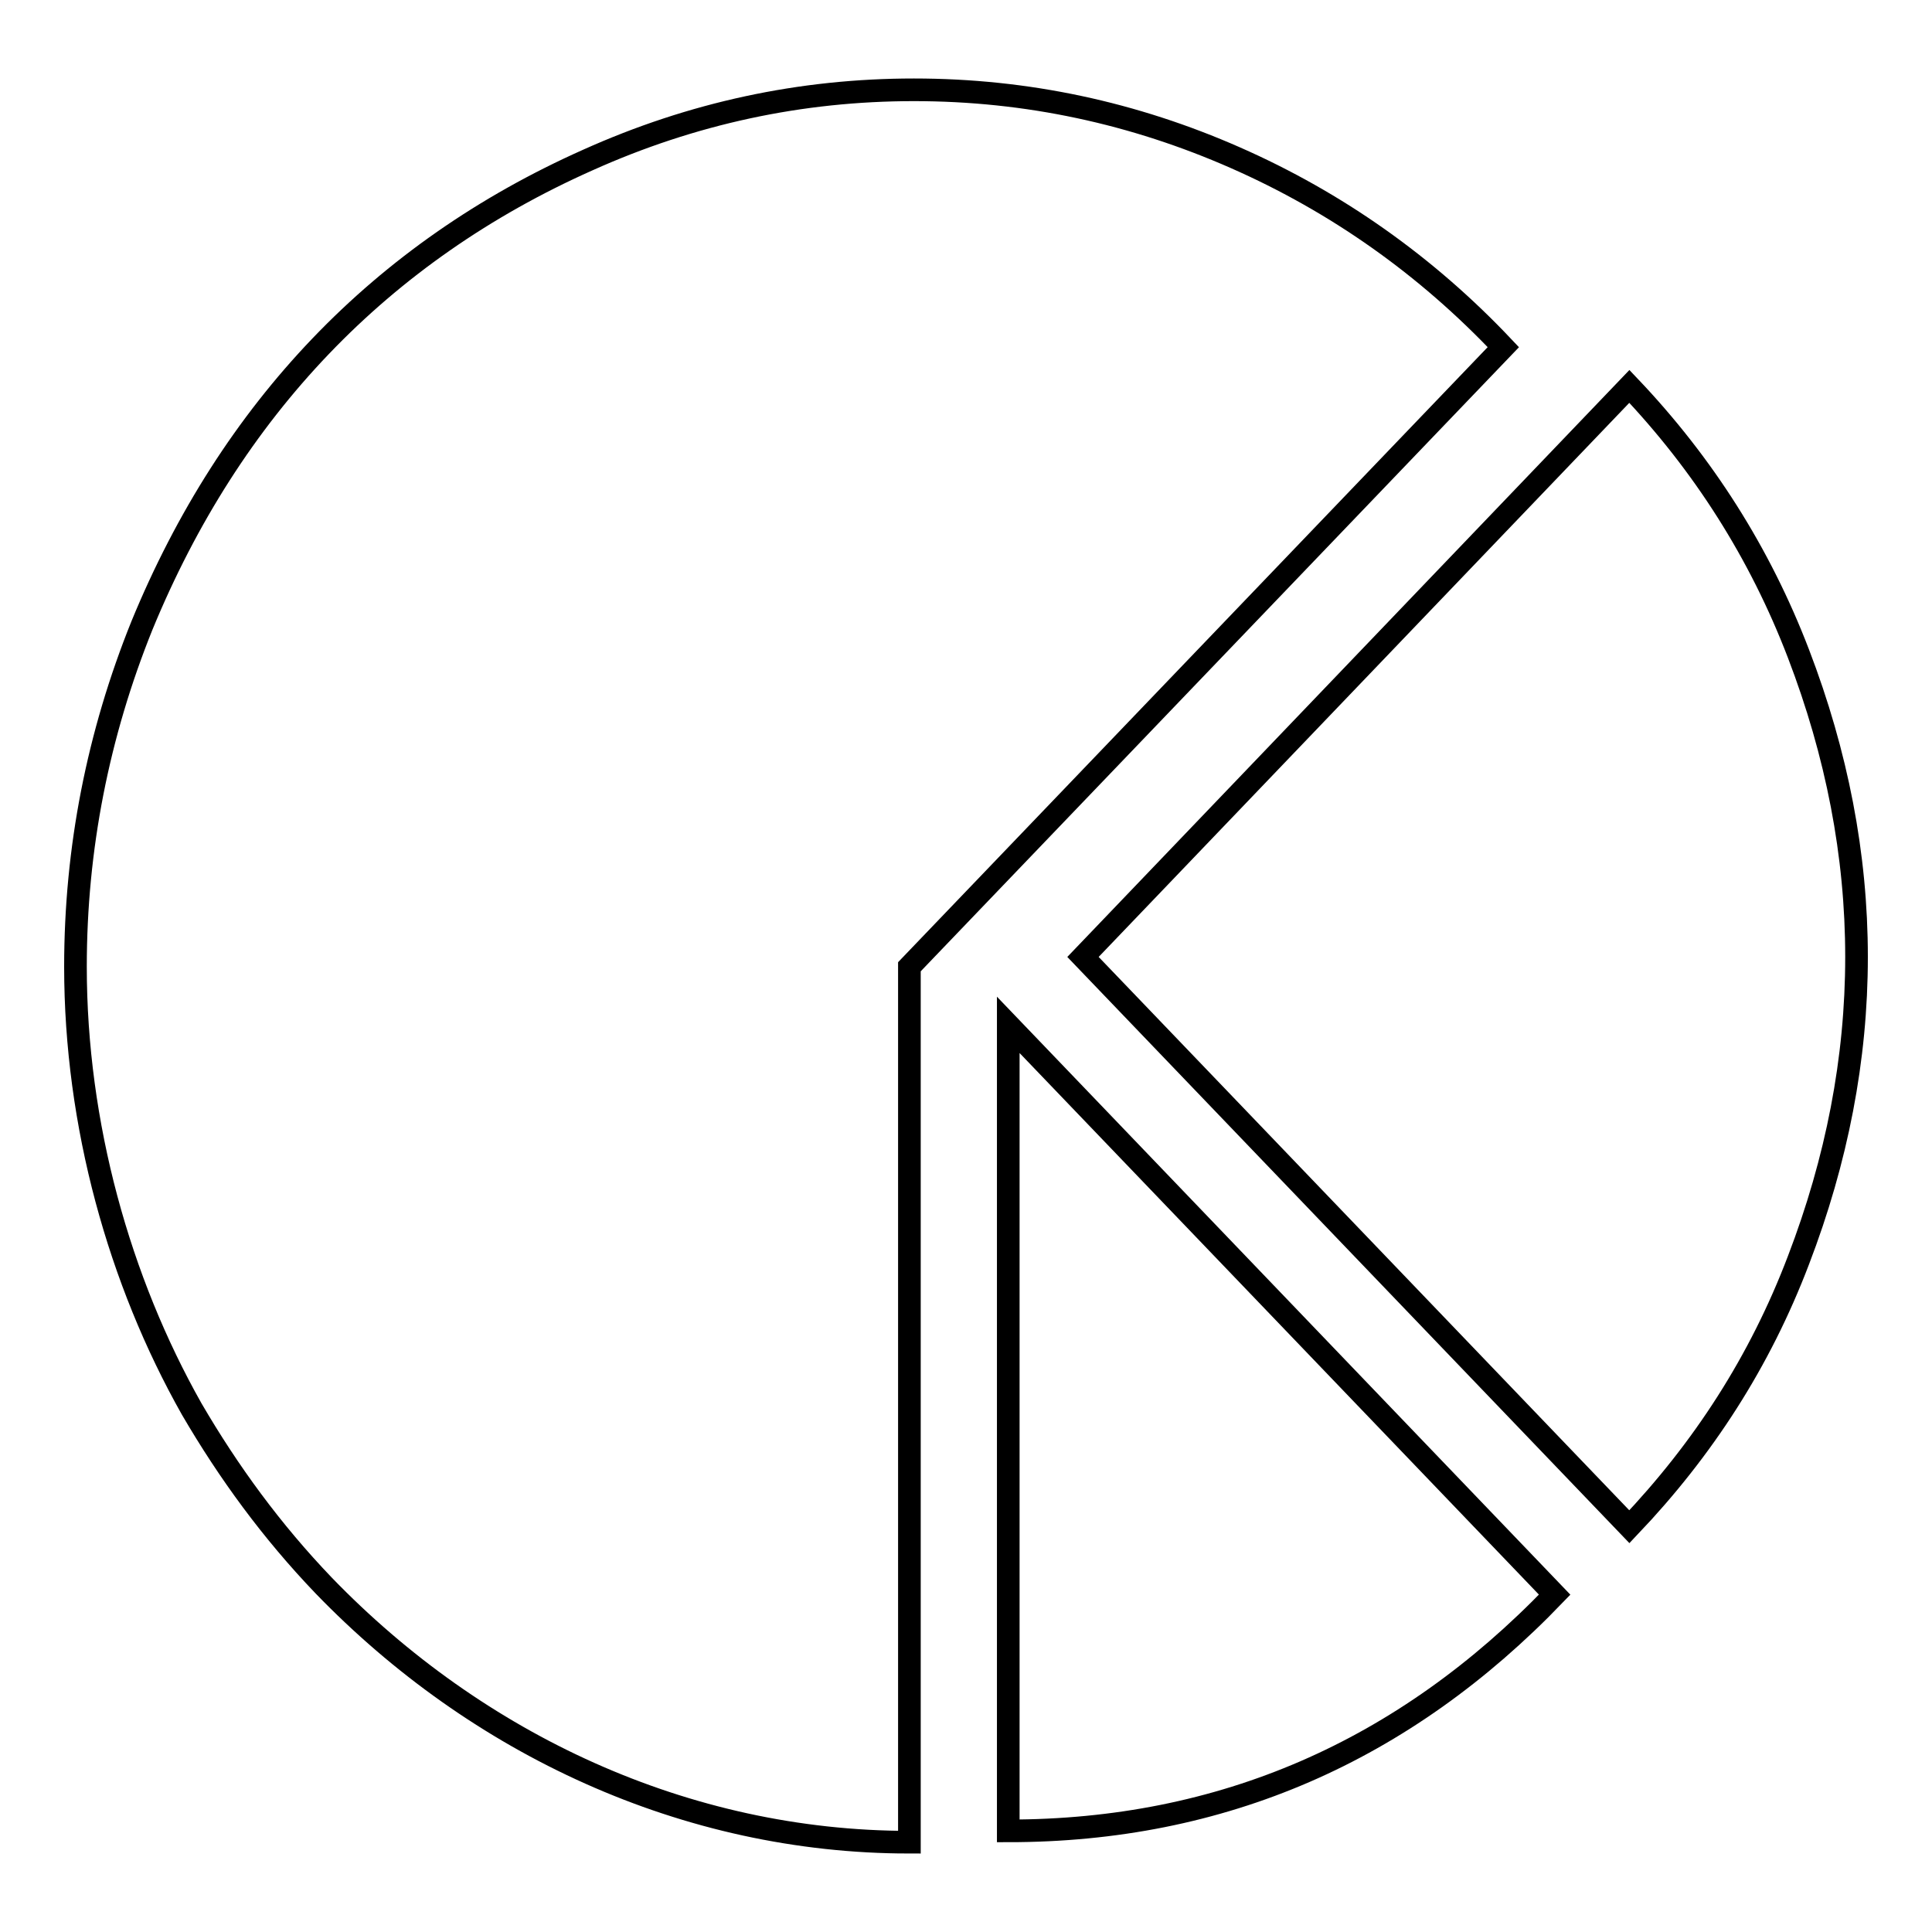 <?xml version="1.0" encoding="utf-8"?>
<!-- Svg Vector Icons : http://www.onlinewebfonts.com/icon -->
<!DOCTYPE svg PUBLIC "-//W3C//DTD SVG 1.1//EN" "http://www.w3.org/Graphics/SVG/1.1/DTD/svg11.dtd">
<svg version="1.1" xmlns="http://www.w3.org/2000/svg" xmlns:xlink="http://www.w3.org/1999/xlink" x="0px" y="0px" viewBox="0 0 256 256" enable-background="new 0 0 256 256" xml:space="preserve">
<g><g><path stroke-width="3" fill-opacity="0" stroke="#000000"  d="M163.7,20.9c-13.4-5.9-27.6-9-42.6-9c-15,0-29.4,3.1-43.2,9.3c-27.4,12.2-47.3,33-59.1,61.7C13,97.3,10,112.4,10,128.1c0,20.9,5.8,41.6,15.4,58.6c4.9,8.4,10.6,16.2,17.5,23.4c20.3,21,47.9,34,77.6,34v-116l78.7-82.1C189,35.2,177.1,26.8,163.7,20.9z M133.6,242.6c28.3,0,52.4-10.5,72.4-31.3l-72.4-75.5V242.6z M238.3,86.6c-5.1-13.3-12.6-25.1-22.4-35.4l-72.4,75.6l72.4,75.5c9.8-10.3,17.3-21.9,22.4-35.3c5.1-13.3,7.7-26.7,7.7-40.2C246,113.3,243.4,99.9,238.3,86.6z"/></g></g>
</svg>